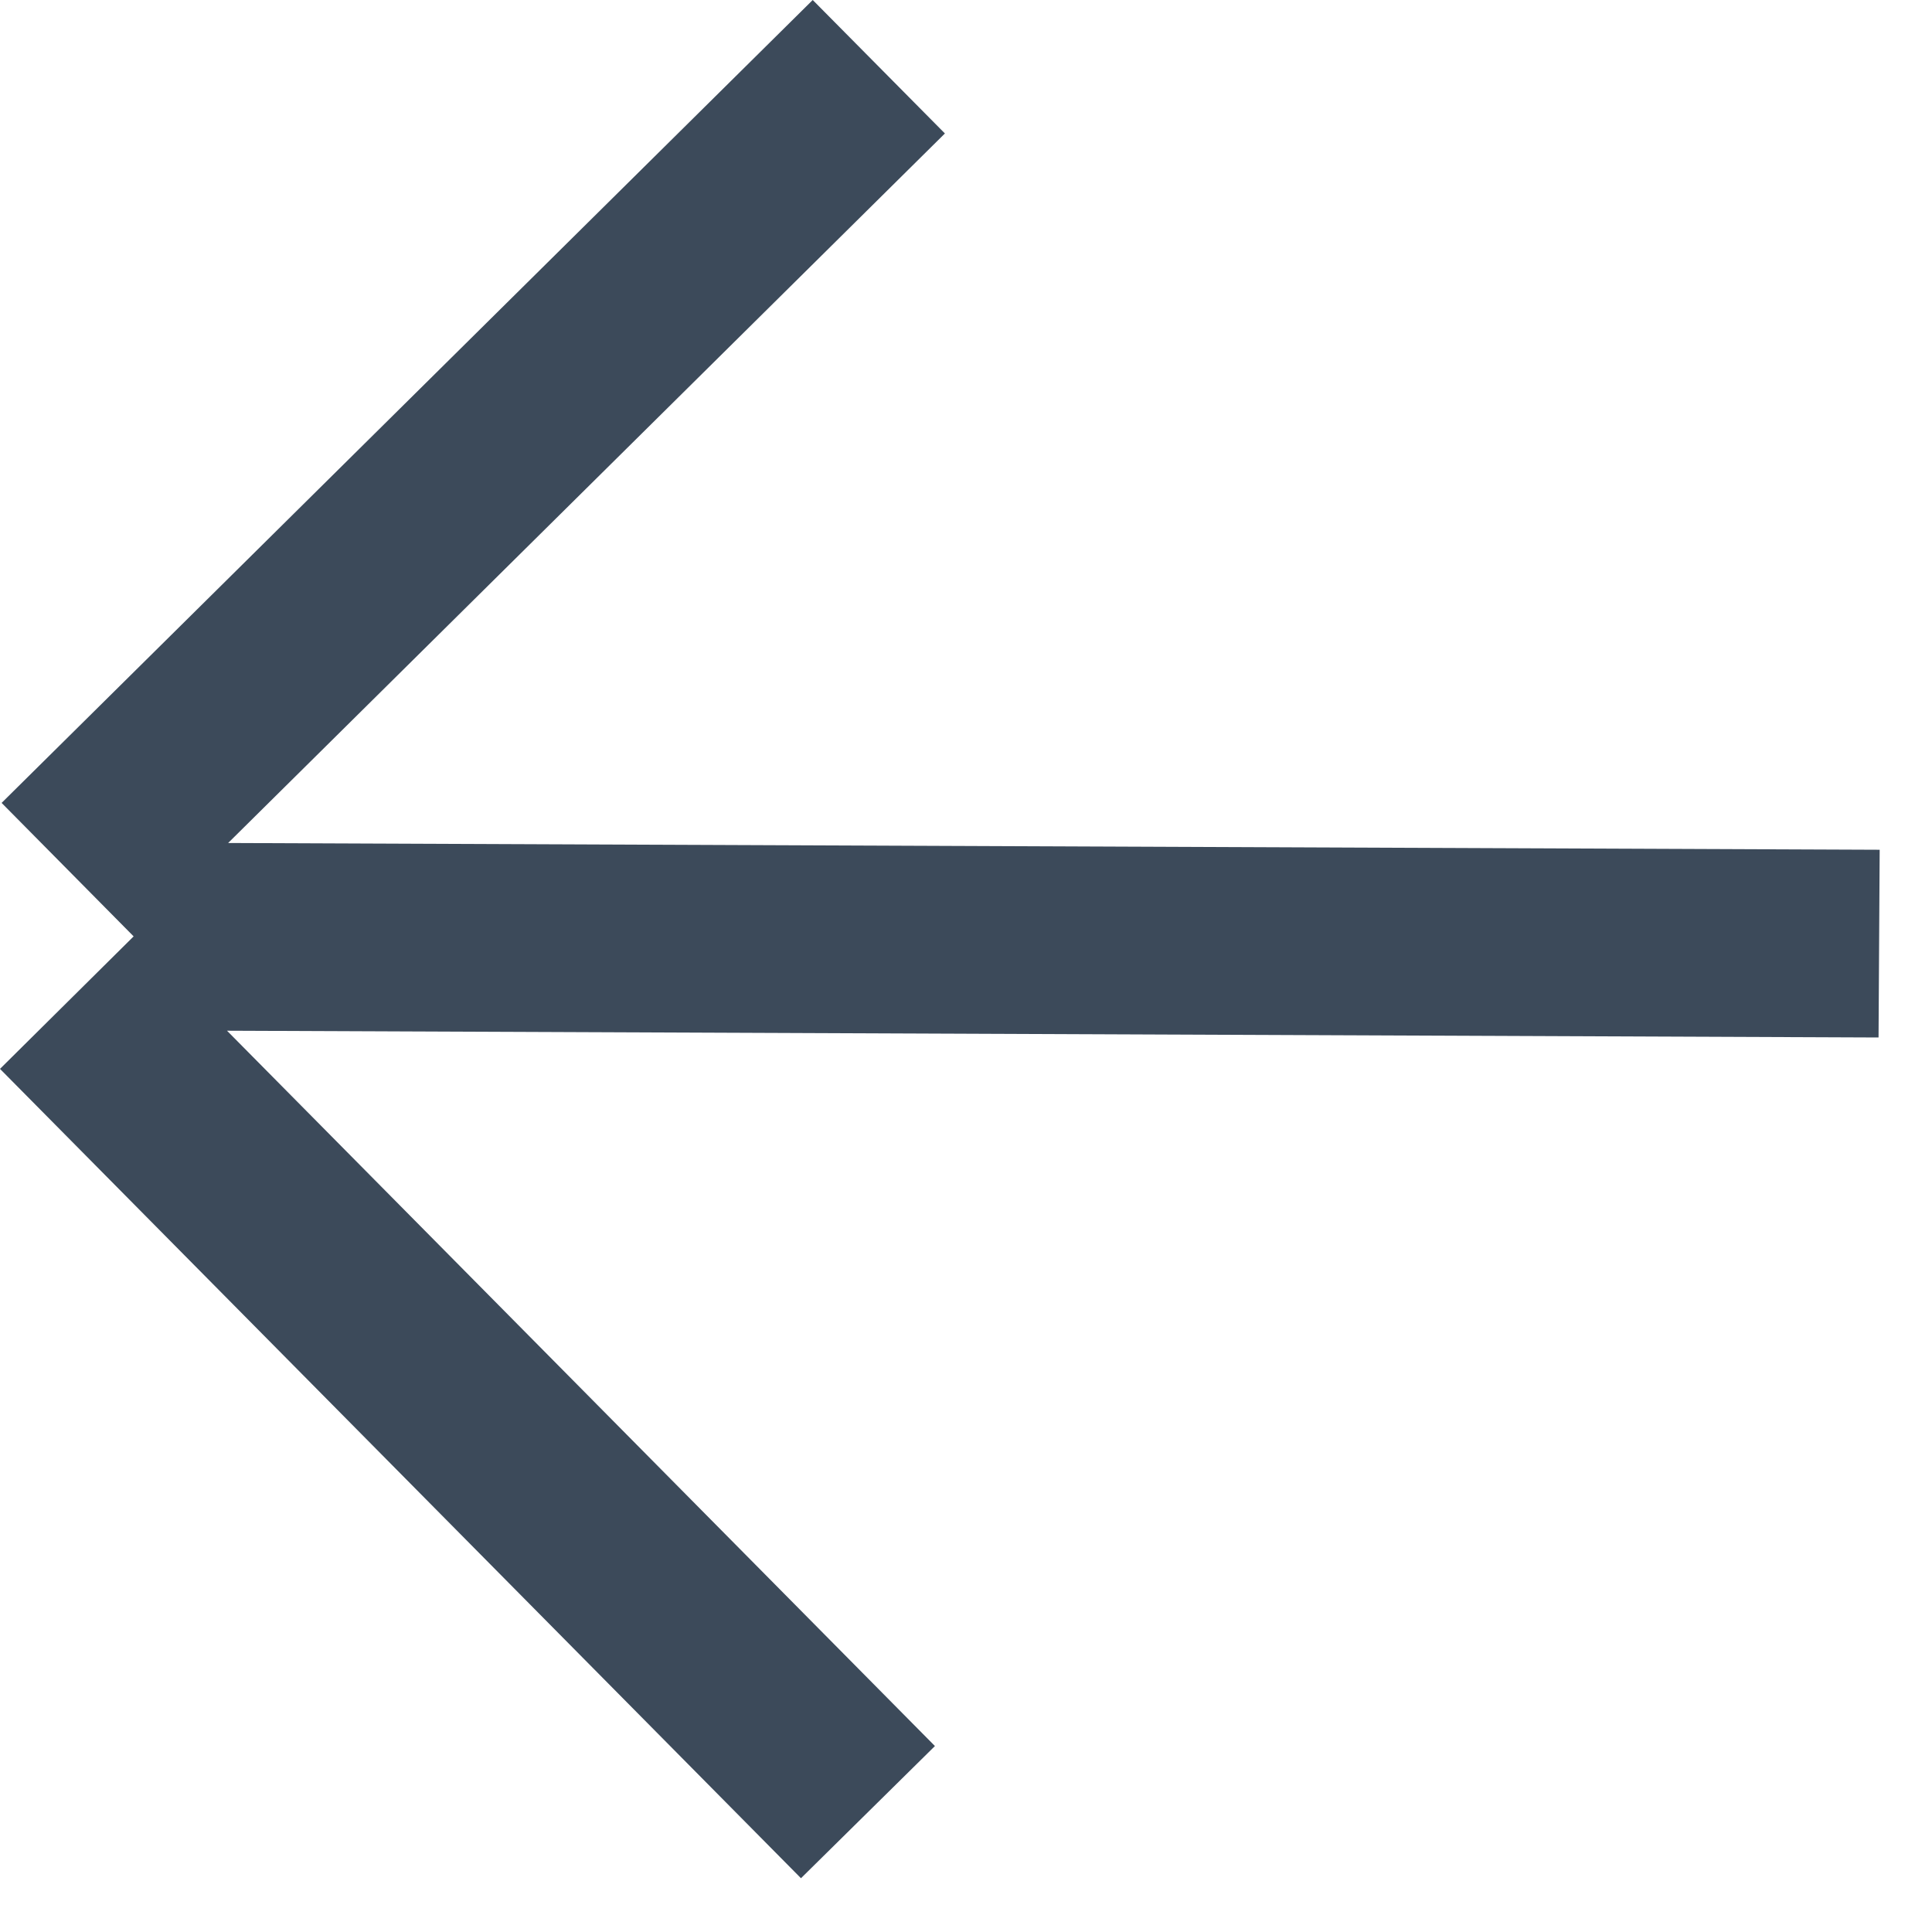 <?xml version="1.0" encoding="UTF-8"?> <svg xmlns="http://www.w3.org/2000/svg" width="12" height="12" viewBox="0 0 12 12" fill="none"><path d="M-0 6.639L4.975 11.666L5.807 10.845L1.41 6.402L11.668 6.444L11.675 5.278L1.417 5.236L5.869 0.829L5.048 2.11704e-05L0.01 4.987L0.83 5.816L-0 6.639Z" fill="#3C4A5A"></path></svg> 